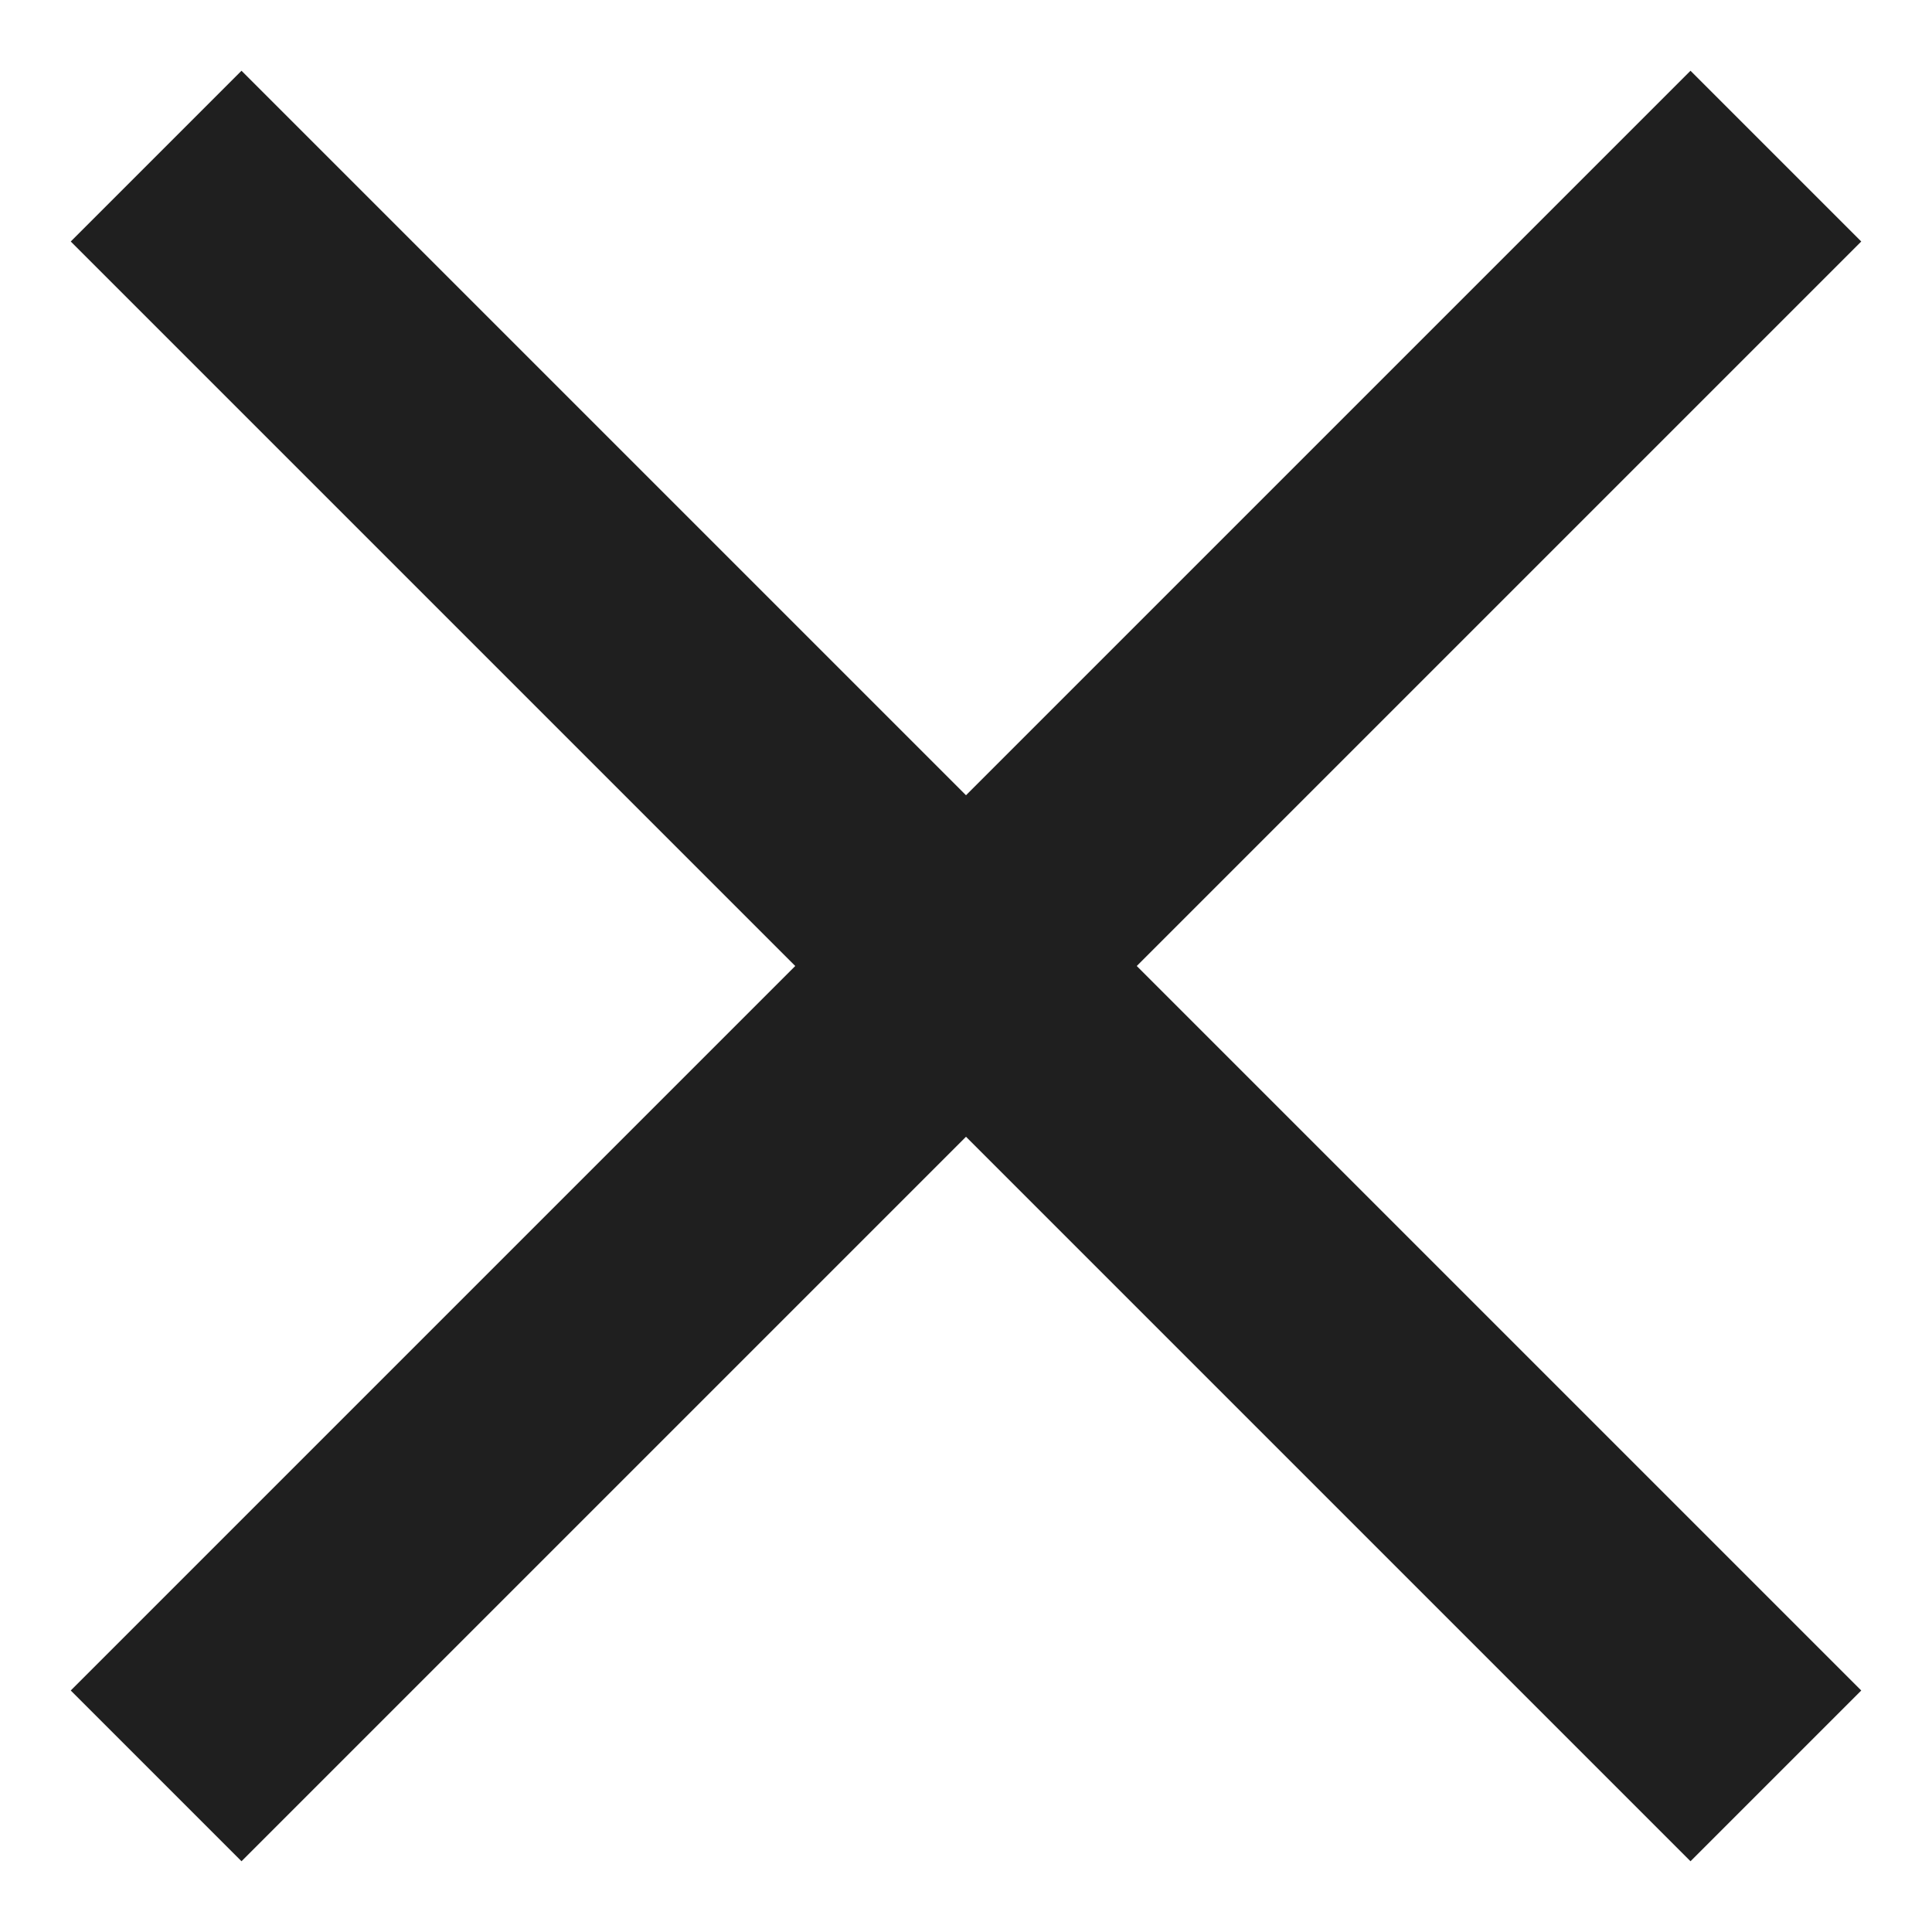 <?xml version="1.0" encoding="UTF-8"?> <svg xmlns="http://www.w3.org/2000/svg" width="16" height="16" viewBox="0 0 16 16" fill="none"> <path d="M2 0.586L8 6.586L14 0.586L15.414 2L9.414 8L15.414 14L14 15.414L8 9.414L2 15.414L0.586 14L6.586 8L0.586 2L2 0.586Z" fill="#1F1F1F"></path> </svg> 